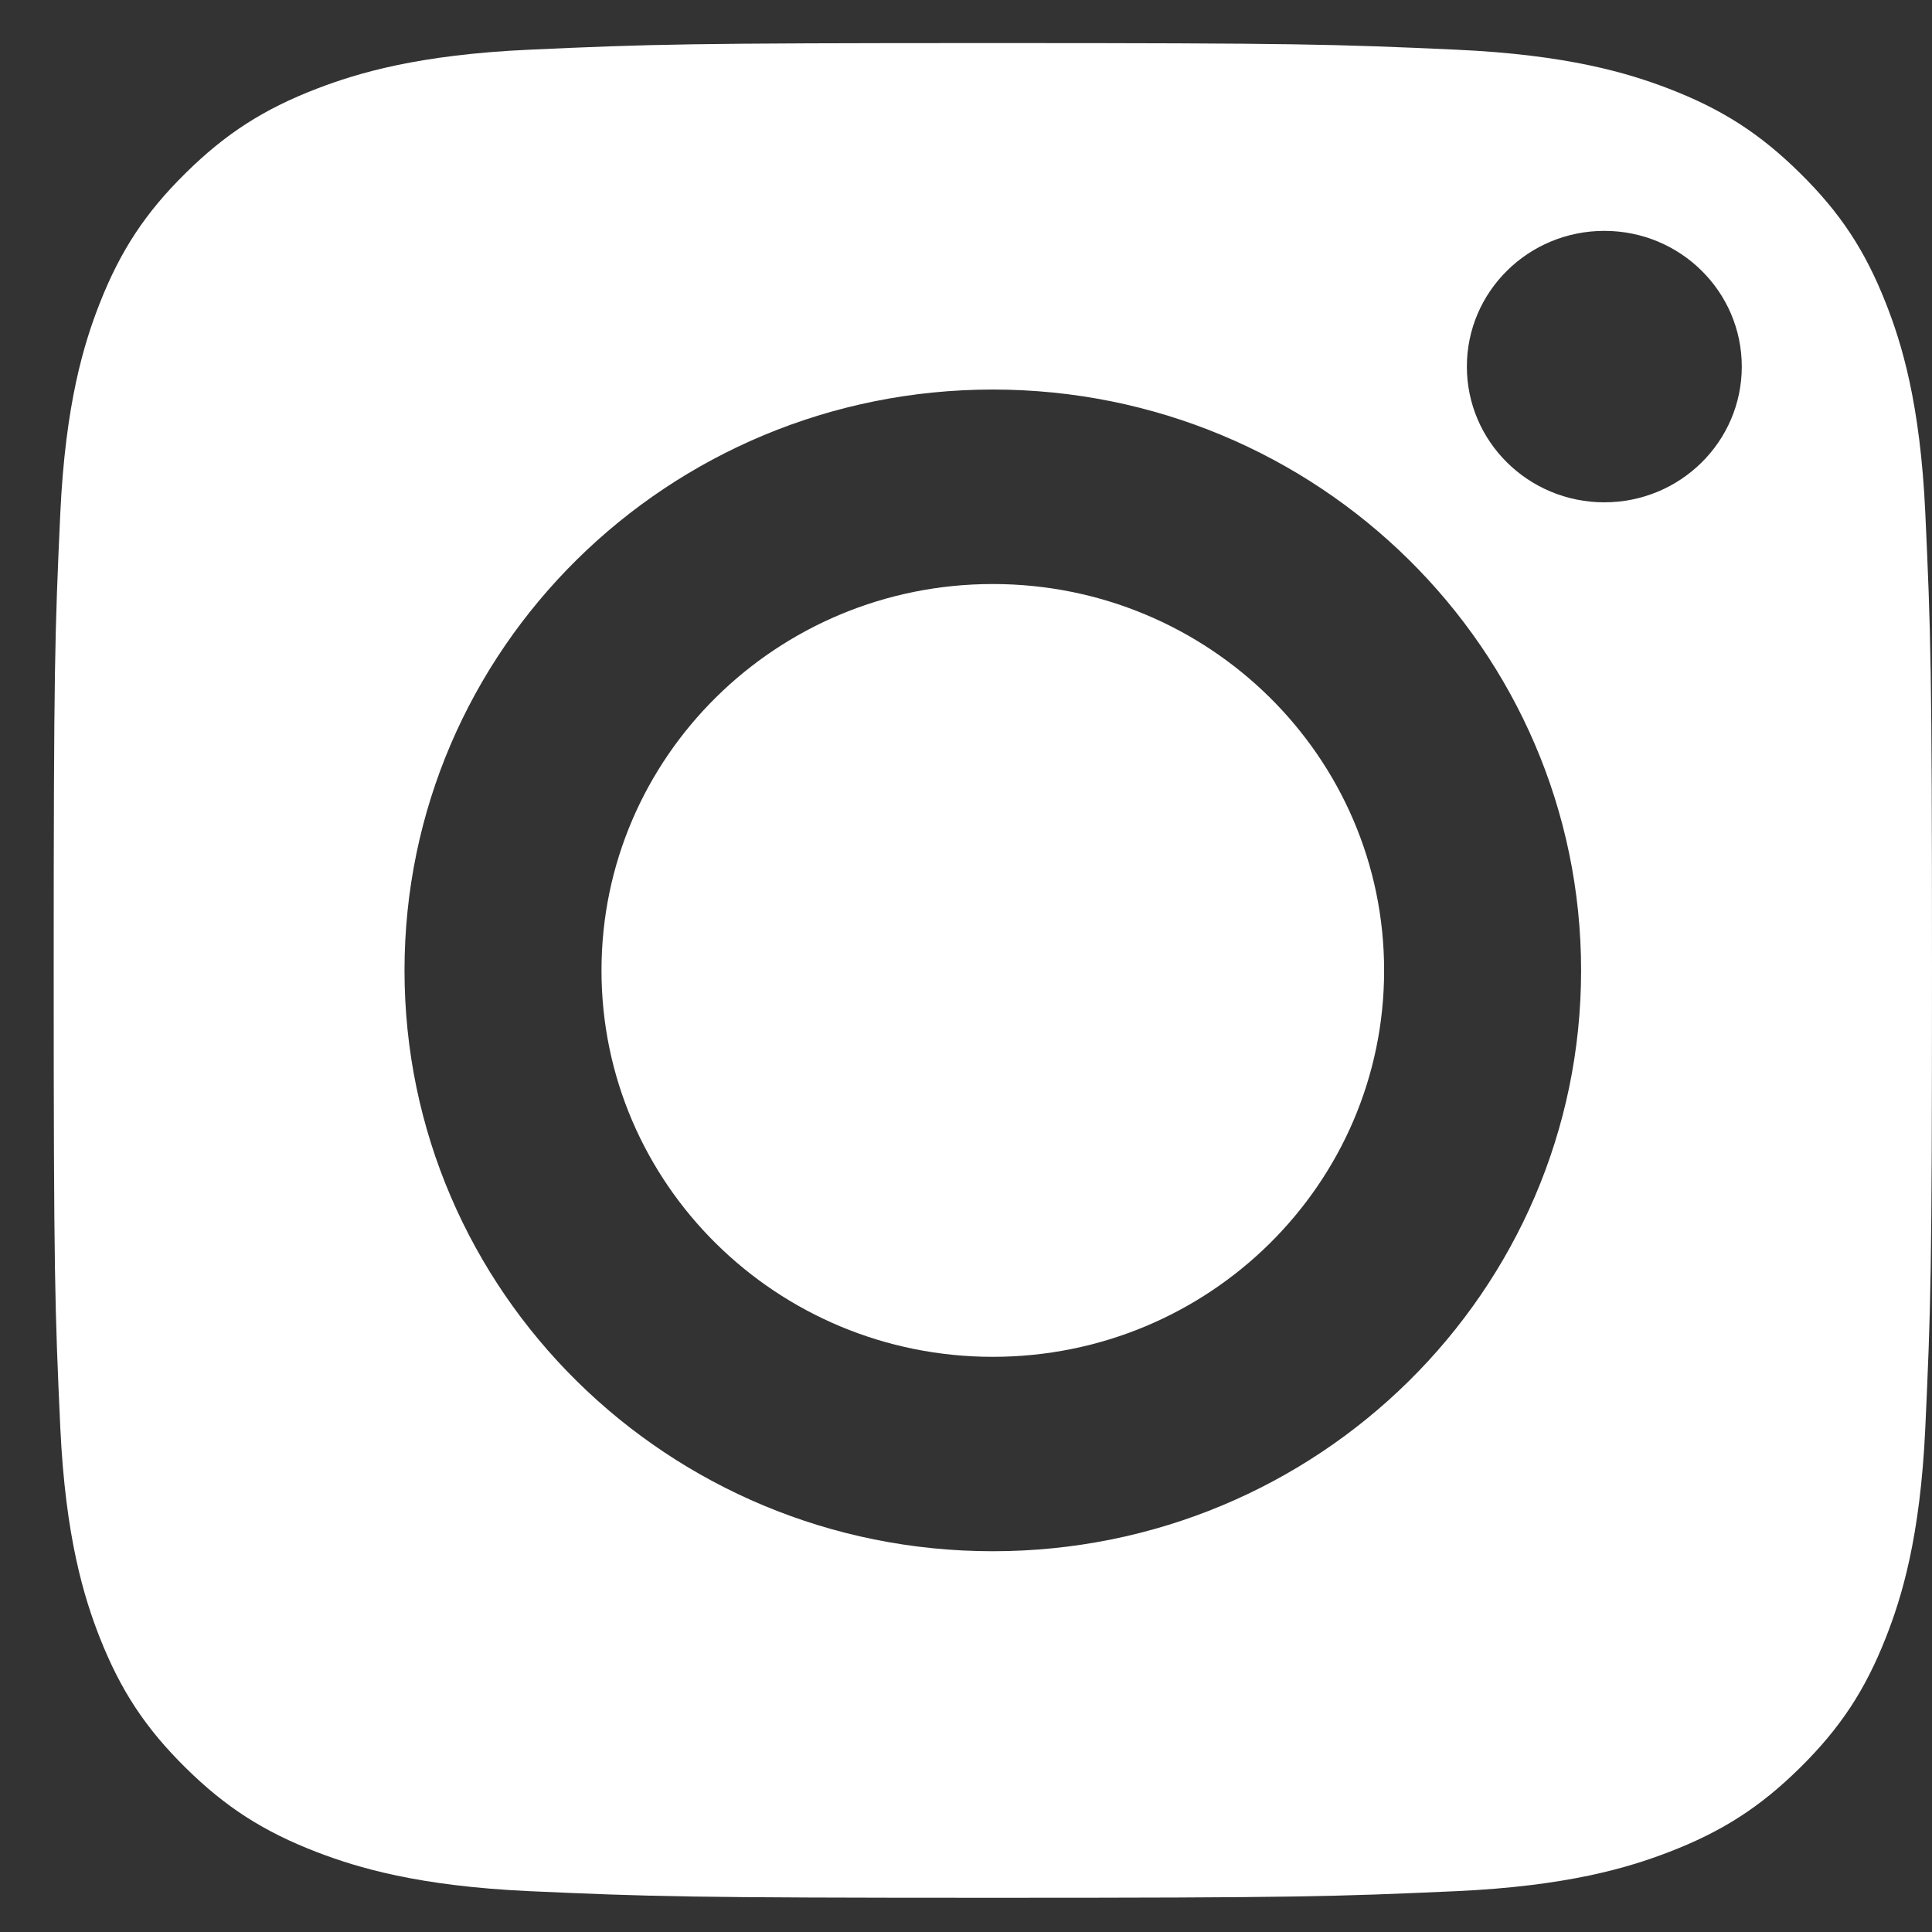 <svg width="24" height="24" viewBox="0 0 24 24" fill="none" xmlns="http://www.w3.org/2000/svg">
<rect x="0" y="0" width="24" height="24" fill="#333333" stroke="none"/>
<g clip-path="url(#clip0_146_9220)">
<path fill-rule="evenodd" clip-rule="evenodd" d="M12.333 7.255C9.649 7.255 7.472 9.404 7.472 12.055C7.472 14.706 9.649 16.855 12.333 16.855C15.018 16.855 17.194 14.706 17.194 12.055C17.194 9.404 15.018 7.255 12.333 7.255Z" fill="white"/>
<path fill-rule="evenodd" clip-rule="evenodd" d="M19.93 6.24C18.986 6.24 18.222 5.485 18.222 4.554C18.222 3.622 18.986 2.868 19.93 2.868C20.873 2.868 21.637 3.622 21.637 4.554C21.637 5.485 20.873 6.24 19.93 6.24ZM12.333 19.27C8.297 19.27 5.025 16.04 5.025 12.055C5.025 8.069 8.297 4.839 12.333 4.839C16.369 4.839 19.641 8.069 19.641 12.055C19.641 16.04 16.369 19.27 12.333 19.27ZM23.917 6.376C23.854 5.006 23.622 4.262 23.427 3.767C23.169 3.111 22.86 2.643 22.362 2.152C21.864 1.66 21.39 1.355 20.726 1.1C20.225 0.908 19.471 0.679 18.084 0.617C16.583 0.549 16.133 0.535 12.333 0.535C8.533 0.535 8.083 0.549 6.583 0.617C5.195 0.679 4.442 0.908 3.94 1.1C3.276 1.355 2.802 1.66 2.304 2.152C1.806 2.643 1.498 3.111 1.239 3.767C1.045 4.262 0.813 5.006 0.749 6.377C0.681 7.858 0.667 8.303 0.667 12.055C0.667 15.807 0.681 16.251 0.749 17.733C0.813 19.103 1.045 19.847 1.239 20.342C1.498 20.998 1.806 21.466 2.304 21.958C2.802 22.45 3.276 22.754 3.94 23.009C4.442 23.201 5.195 23.43 6.583 23.493C8.083 23.56 8.533 23.575 12.333 23.575C16.133 23.575 16.583 23.56 18.084 23.493C19.471 23.43 20.225 23.201 20.726 23.009C21.39 22.754 21.864 22.45 22.362 21.958C22.86 21.466 23.169 20.998 23.427 20.342C23.622 19.847 23.854 19.103 23.917 17.733C23.985 16.251 24 15.807 24 12.055C24 8.303 23.985 7.858 23.917 6.376Z" fill="white"/>
</g>
<defs>
<clipPath id="clip0_146_9220">
<rect width="23.333" height="24" fill="white" transform="translate(0.667)"/>
</clipPath>
</defs>
</svg>
